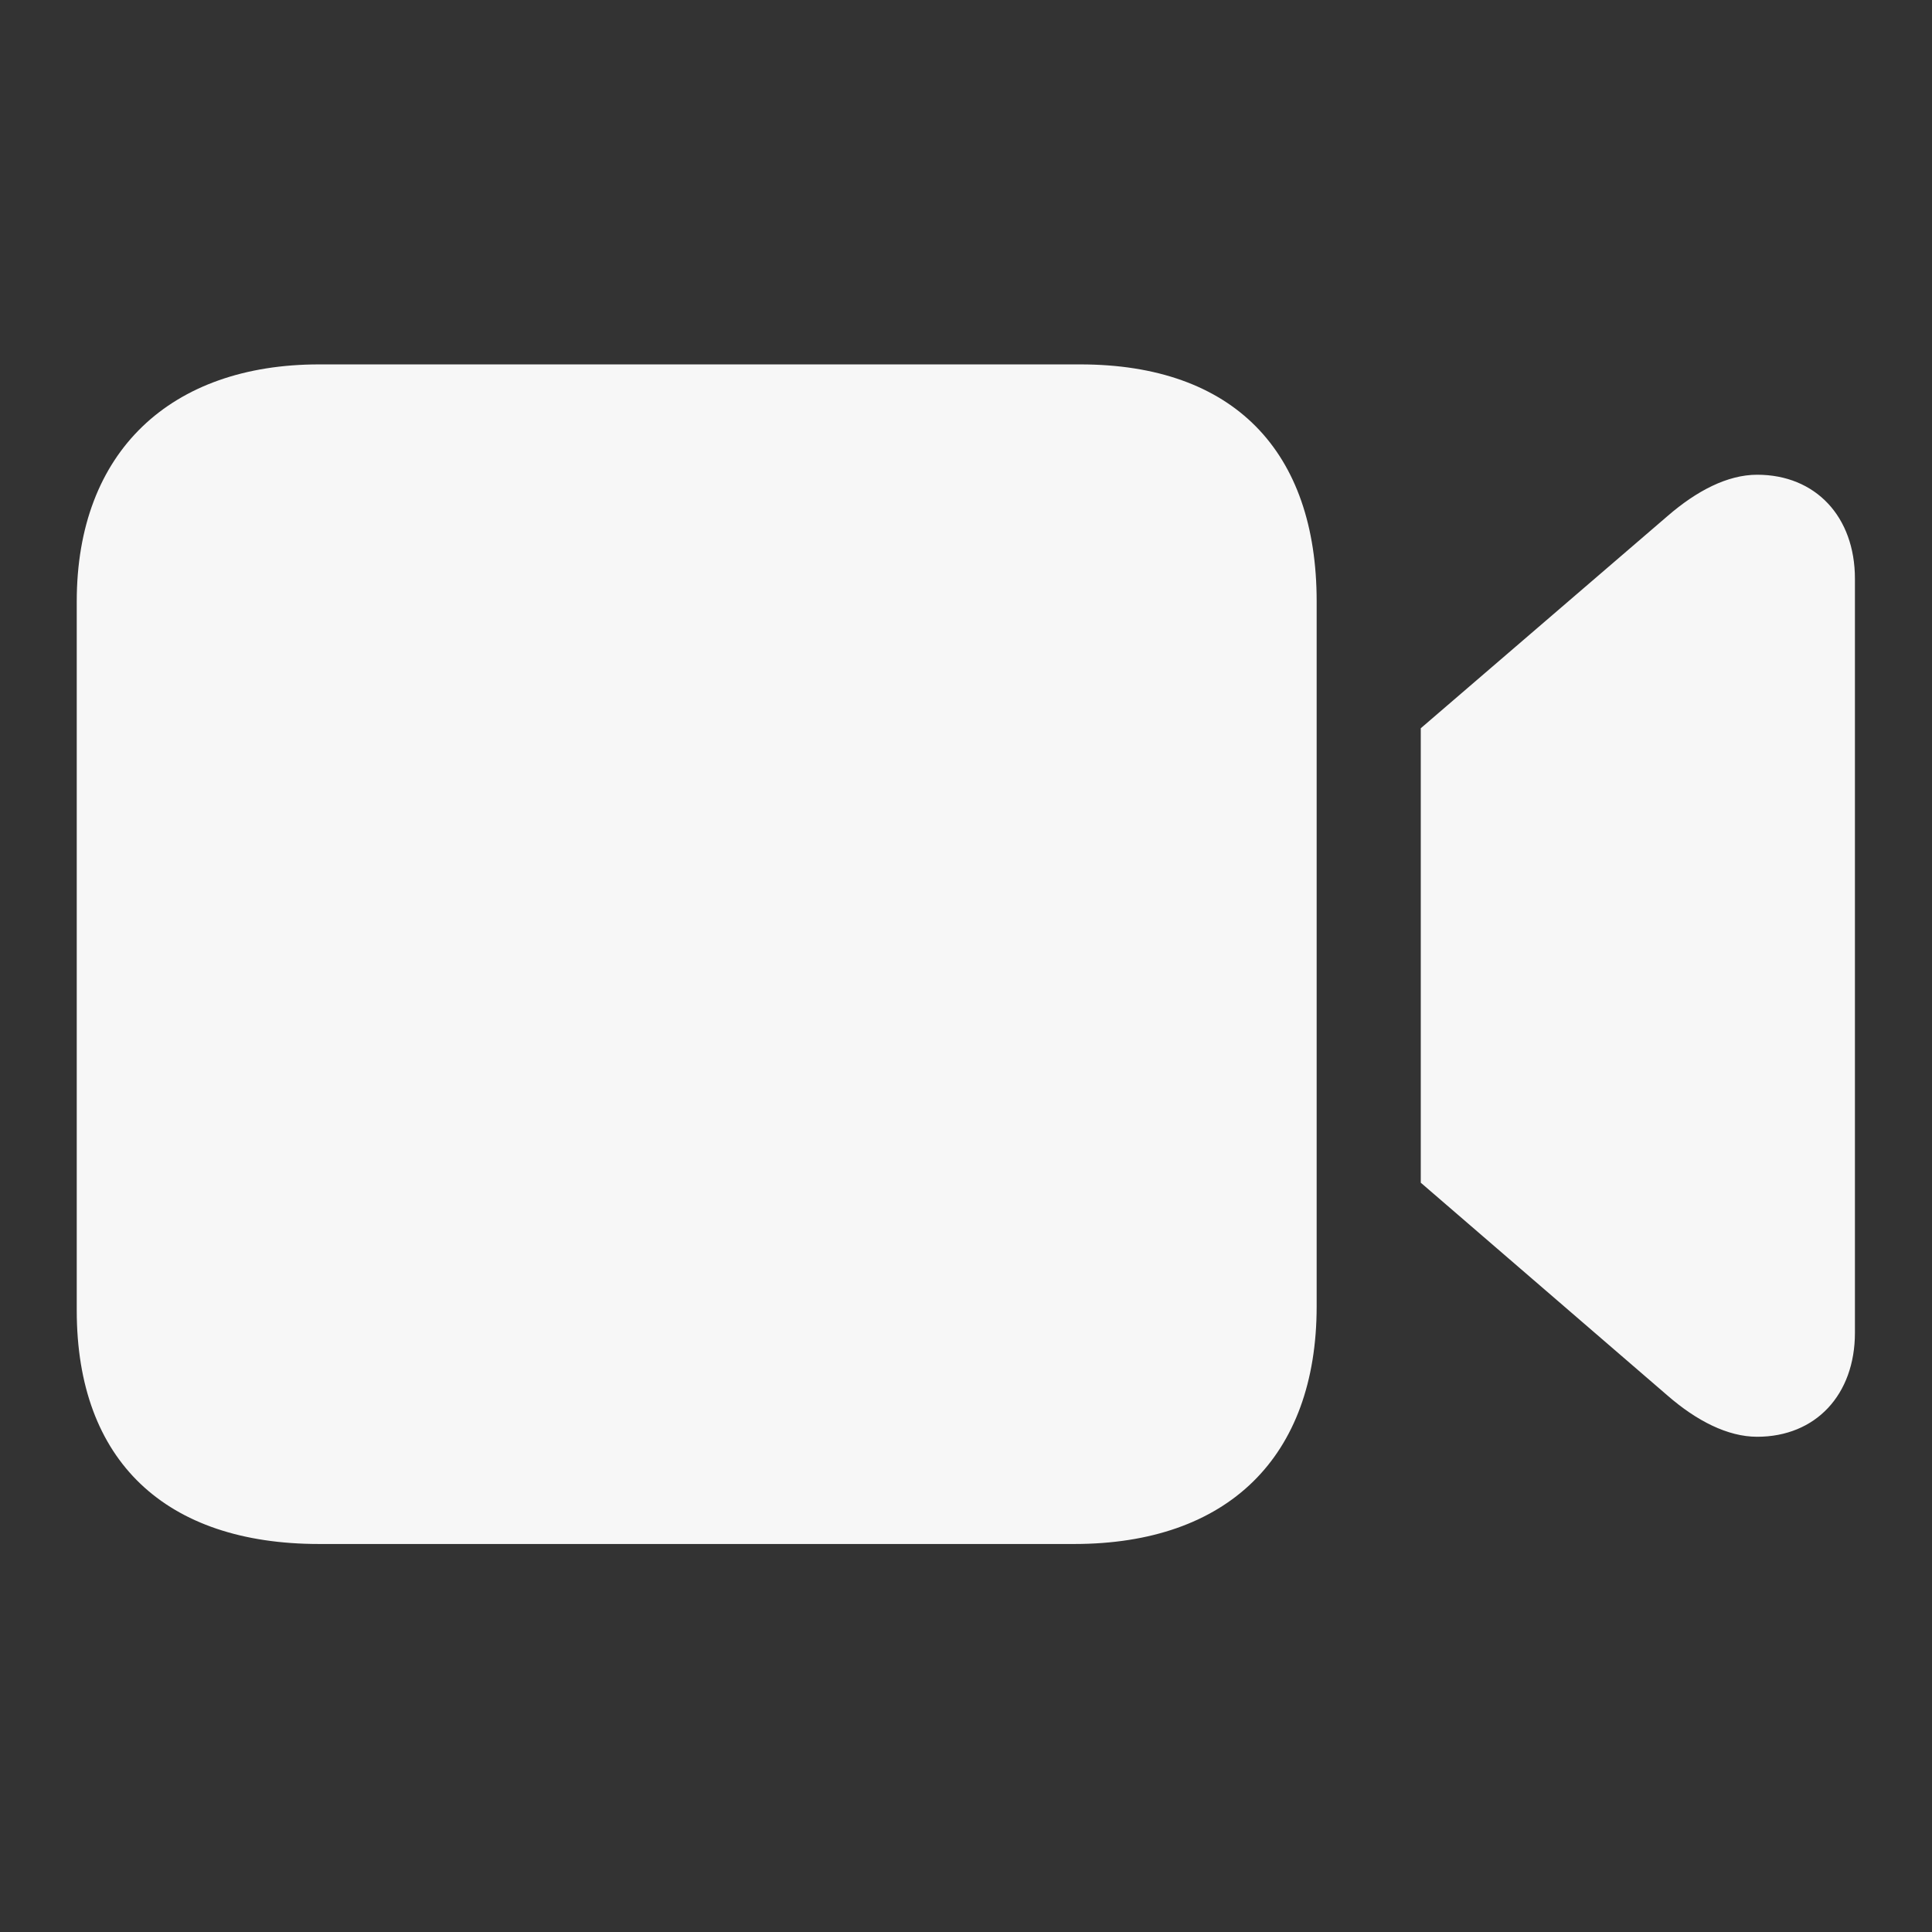 <svg width="18" height="18" viewBox="0 0 18 18" fill="none" xmlns="http://www.w3.org/2000/svg">
<rect x="0" y="0" width="18" height="18" fill="#333333" stroke="none"/>
<path d="M2.973 14.385H10.008C11.437 14.385 12.267 13.577 12.267 12.171V5.603C12.267 4.203 11.493 3.395 10.064 3.395H2.973C1.594 3.395 0.715 4.203 0.715 5.604V12.209C0.715 13.614 1.544 14.385 2.973 14.385ZM13.237 11.019L15.536 13.002C15.805 13.236 16.095 13.386 16.371 13.386C16.915 13.386 17.282 12.996 17.282 12.416V5.393C17.282 4.813 16.915 4.423 16.371 4.423C16.094 4.423 15.806 4.574 15.536 4.808L13.237 6.785V11.019Z" fill="white" fill-opacity="0.96"/>
</svg>
